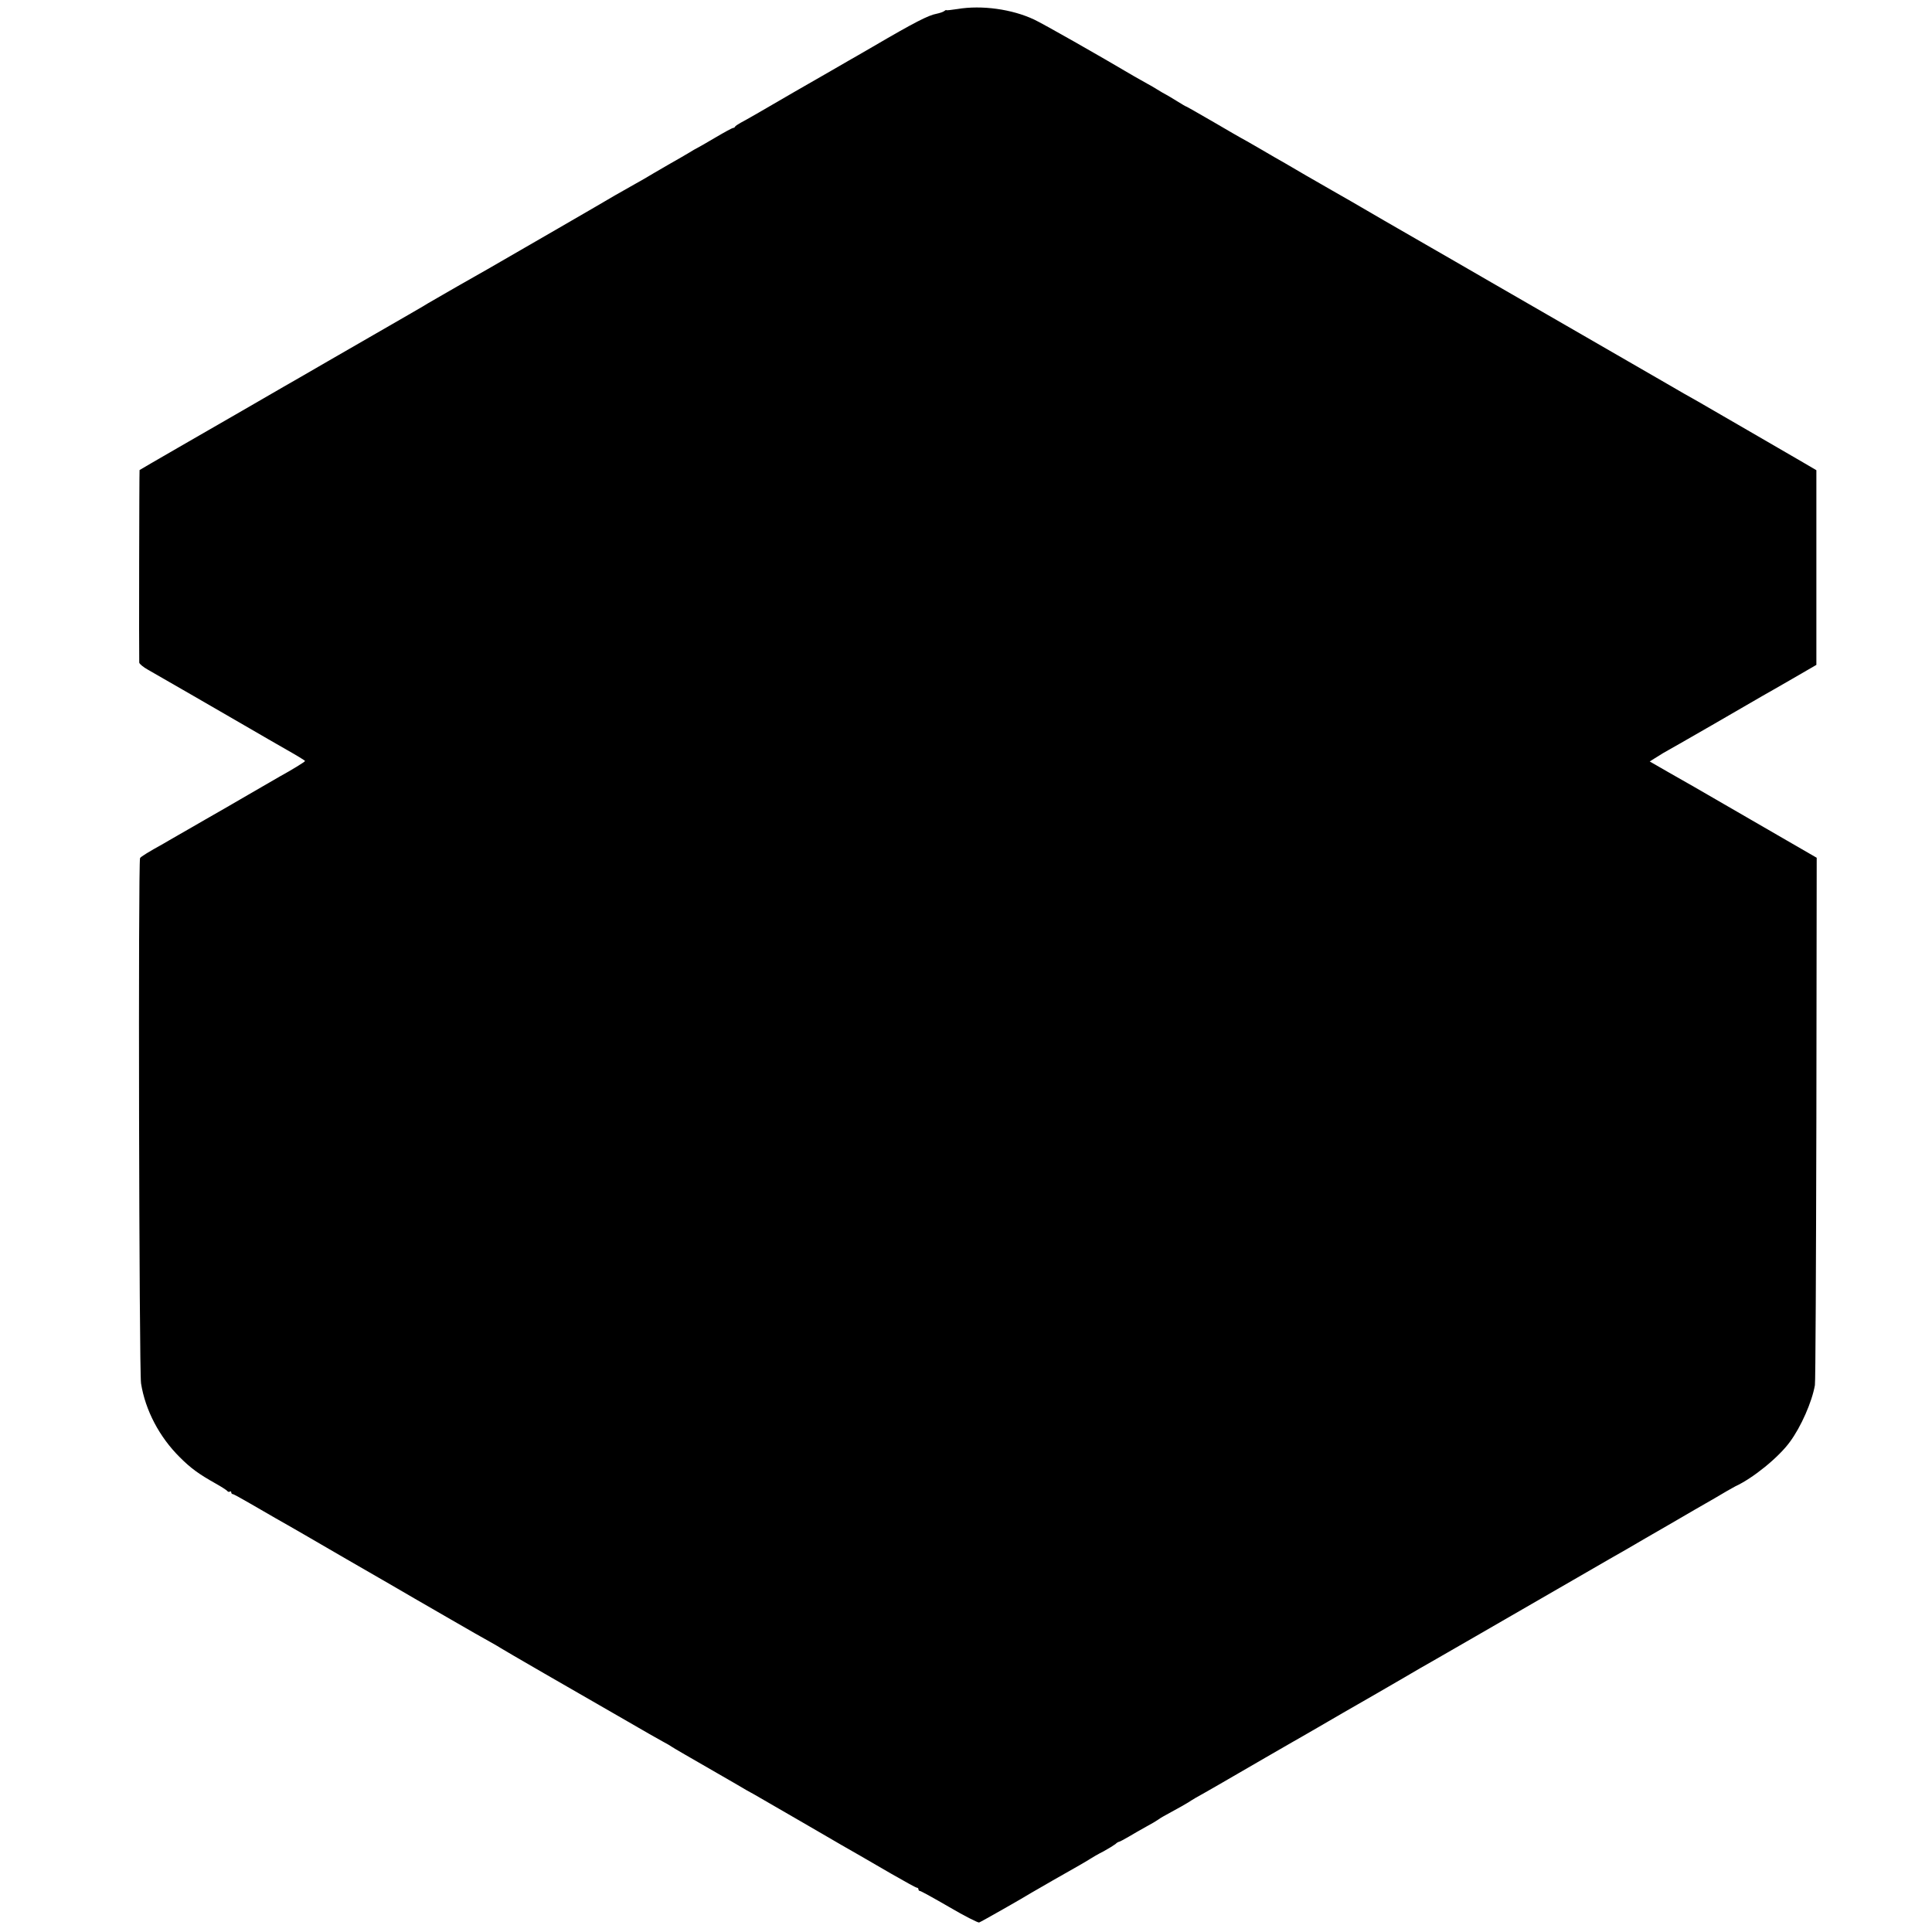 <?xml version="1.0" standalone="no"?>
<!DOCTYPE svg PUBLIC "-//W3C//DTD SVG 20010904//EN"
 "http://www.w3.org/TR/2001/REC-SVG-20010904/DTD/svg10.dtd">
<svg version="1.0" xmlns="http://www.w3.org/2000/svg"
 width="1178pt" height="1178pt" viewBox="0 0 1178 1178"
 preserveAspectRatio="xMidYMid meet">
<g transform="translate(0,1178) scale(0.1,-0.1)"
fill="#000000" stroke="none">
<path d="M5838 11725 c-38 -6 -68 -9 -68 -7 0 3 -6 0 -12 -5 -7 -6 -29 -13
-48 -17 -49 -9 -132 -51 -385 -199 -66 -38 -134 -78 -151 -87 -16 -10 -165
-95 -330 -190 -164 -96 -312 -181 -329 -189 -16 -9 -31 -19 -33 -23 -2 -5 -7
-8 -12 -8 -5 0 -53 -26 -107 -58 -54 -32 -105 -61 -113 -65 -8 -4 -28 -15 -45
-26 -16 -10 -77 -45 -135 -78 -58 -34 -121 -70 -140 -82 -19 -11 -60 -34 -90
-51 -30 -17 -71 -40 -90 -51 -44 -27 -624 -362 -775 -449 -16 -9 -102 -58
-190 -108 -88 -51 -167 -96 -175 -101 -14 -10 -102 -60 -610 -353 -129 -75
-249 -144 -267 -154 -56 -33 -410 -237 -648 -374 -126 -73 -232 -134 -234
-136 -2 -2 -4 -1113 -2 -1174 1 -8 25 -28 54 -44 58 -33 440 -253 617 -356 63
-37 166 -96 227 -131 62 -35 113 -66 113 -69 0 -5 -84 -56 -155 -95 -11 -6
-96 -56 -190 -110 -93 -54 -210 -122 -260 -150 -49 -29 -124 -71 -165 -95 -41
-24 -84 -48 -95 -55 -85 -47 -136 -78 -141 -87 -12 -19 -6 -3128 6 -3203 26
-164 112 -327 236 -450 68 -68 115 -102 218 -160 36 -20 68 -41 72 -46 3 -5
10 -7 15 -4 5 4 9 1 9 -4 0 -6 4 -11 9 -11 5 0 54 -27 109 -59 55 -32 124 -72
154 -89 29 -16 107 -61 173 -99 66 -38 181 -105 255 -148 74 -43 191 -110 260
-150 69 -40 141 -82 160 -93 19 -11 118 -68 220 -127 102 -59 210 -121 240
-137 30 -17 60 -34 65 -38 8 -6 433 -252 775 -448 52 -30 111 -64 130 -75 19
-11 55 -31 80 -45 25 -13 50 -28 55 -32 8 -6 112 -66 310 -180 17 -10 57 -33
90 -52 33 -20 80 -47 105 -60 25 -14 171 -99 325 -188 154 -90 298 -173 320
-185 22 -13 107 -62 188 -109 82 -47 152 -86 158 -86 5 0 9 -4 9 -10 0 -5 4
-10 10 -10 5 0 85 -44 178 -98 92 -54 175 -96 182 -94 12 4 274 153 320 182 8
5 67 38 130 75 63 36 135 77 160 91 25 14 56 33 69 41 12 8 48 29 80 45 31 17
63 37 72 44 8 8 18 14 22 14 3 0 30 14 59 31 29 18 78 45 108 62 30 16 62 35
70 41 8 6 24 16 35 22 101 55 141 78 150 84 6 4 26 17 45 28 53 29 231 132
265 152 49 29 277 160 320 185 22 12 94 54 160 92 66 39 226 131 355 205 129
75 251 145 270 157 19 11 49 28 65 37 26 14 409 236 865 499 74 43 176 102
225 130 50 28 149 85 220 127 72 41 204 118 295 171 91 52 181 104 200 116 19
11 42 24 50 28 109 50 266 178 334 272 67 91 134 242 152 345 4 17 7 748 9
1623 l2 1593 -211 122 c-116 67 -274 158 -351 203 -77 45 -160 93 -185 107
-25 14 -96 55 -158 90 l-113 65 25 16 c14 9 40 25 58 36 19 10 153 87 299 171
145 84 282 163 304 176 22 12 105 60 185 106 l145 84 0 594 0 593 -80 47 c-92
54 -594 344 -642 372 -60 33 -97 55 -218 125 -66 38 -284 164 -485 280 -201
116 -453 261 -560 323 -182 106 -283 163 -362 209 -18 10 -148 85 -288 166
-140 82 -284 165 -320 185 -36 20 -105 61 -155 89 -49 29 -108 63 -130 76 -22
12 -91 52 -154 89 -62 36 -115 66 -116 66 -1 0 -75 43 -164 95 -90 52 -165 95
-167 95 -3 0 -28 15 -57 33 -29 18 -59 36 -67 40 -8 4 -33 18 -55 32 -22 14
-47 28 -55 32 -8 4 -46 26 -85 48 -218 129 -558 322 -610 346 -134 63 -319 89
-467 64z"/>
</g>
</svg>
